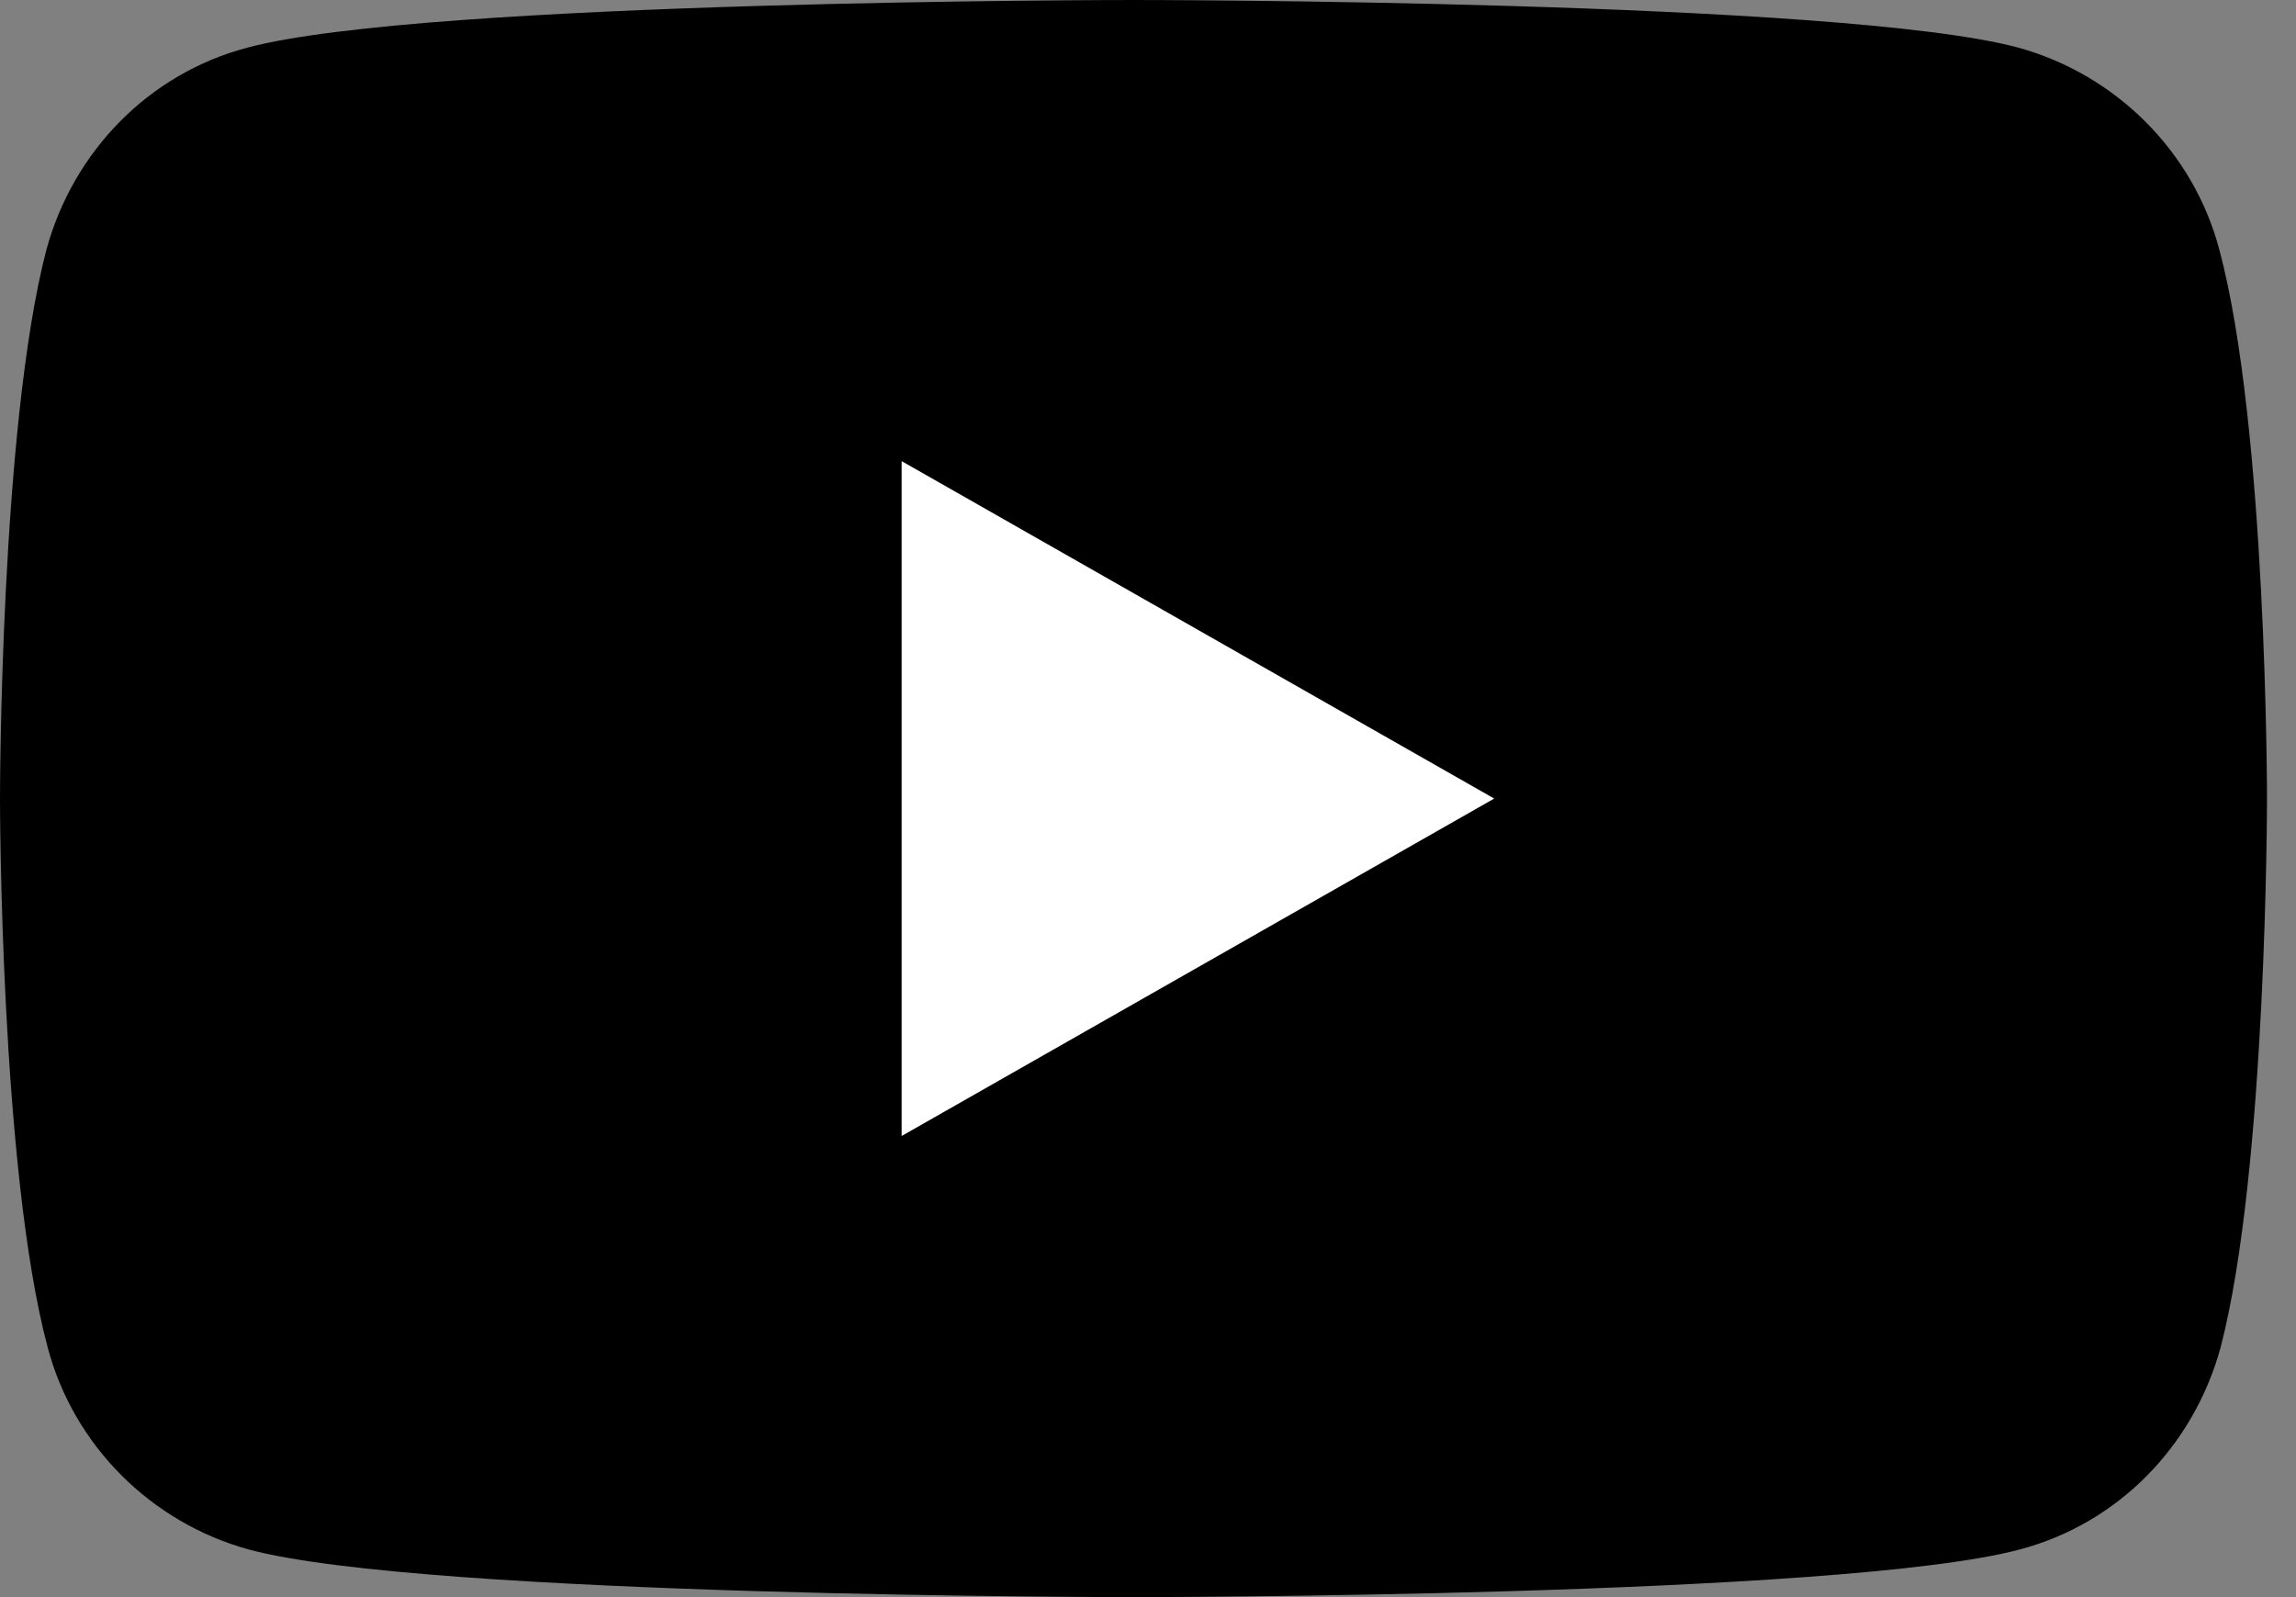 <svg width="46" height="32" viewBox="0 0 46 32" fill="#000000" xmlns="http://www.w3.org/2000/svg">
<rect x="0" y="0" width="46" height="32" fill="#808080" stroke="none"/>
<g clip-path="url(#clip0)">
<path d="M44.465 5.006C43.948 3.045 42.4 1.497 40.439 0.955C36.903 0 22.71 0 22.71 0C22.71 0 8.516 0 4.955 0.955C2.994 1.471 1.471 3.019 0.929 5.006C0 8.568 0 16 0 16C0 16 0 23.432 0.955 26.994C1.471 28.955 3.019 30.503 4.981 31.045C8.516 32 22.71 32 22.71 32C22.71 32 36.903 32 40.465 31.045C42.426 30.529 43.948 28.981 44.49 26.994C45.419 23.432 45.419 16 45.419 16C45.419 16 45.419 8.568 44.465 5.006Z" fill="#000000"/>
<path d="M18.064 22.761L29.936 16L18.064 9.239V22.761Z" fill="white"/>
</g>
<defs>
<clipPath id="clip0">
<rect width="45.419" height="32" fill="white"/>
</clipPath>
</defs>
</svg>
